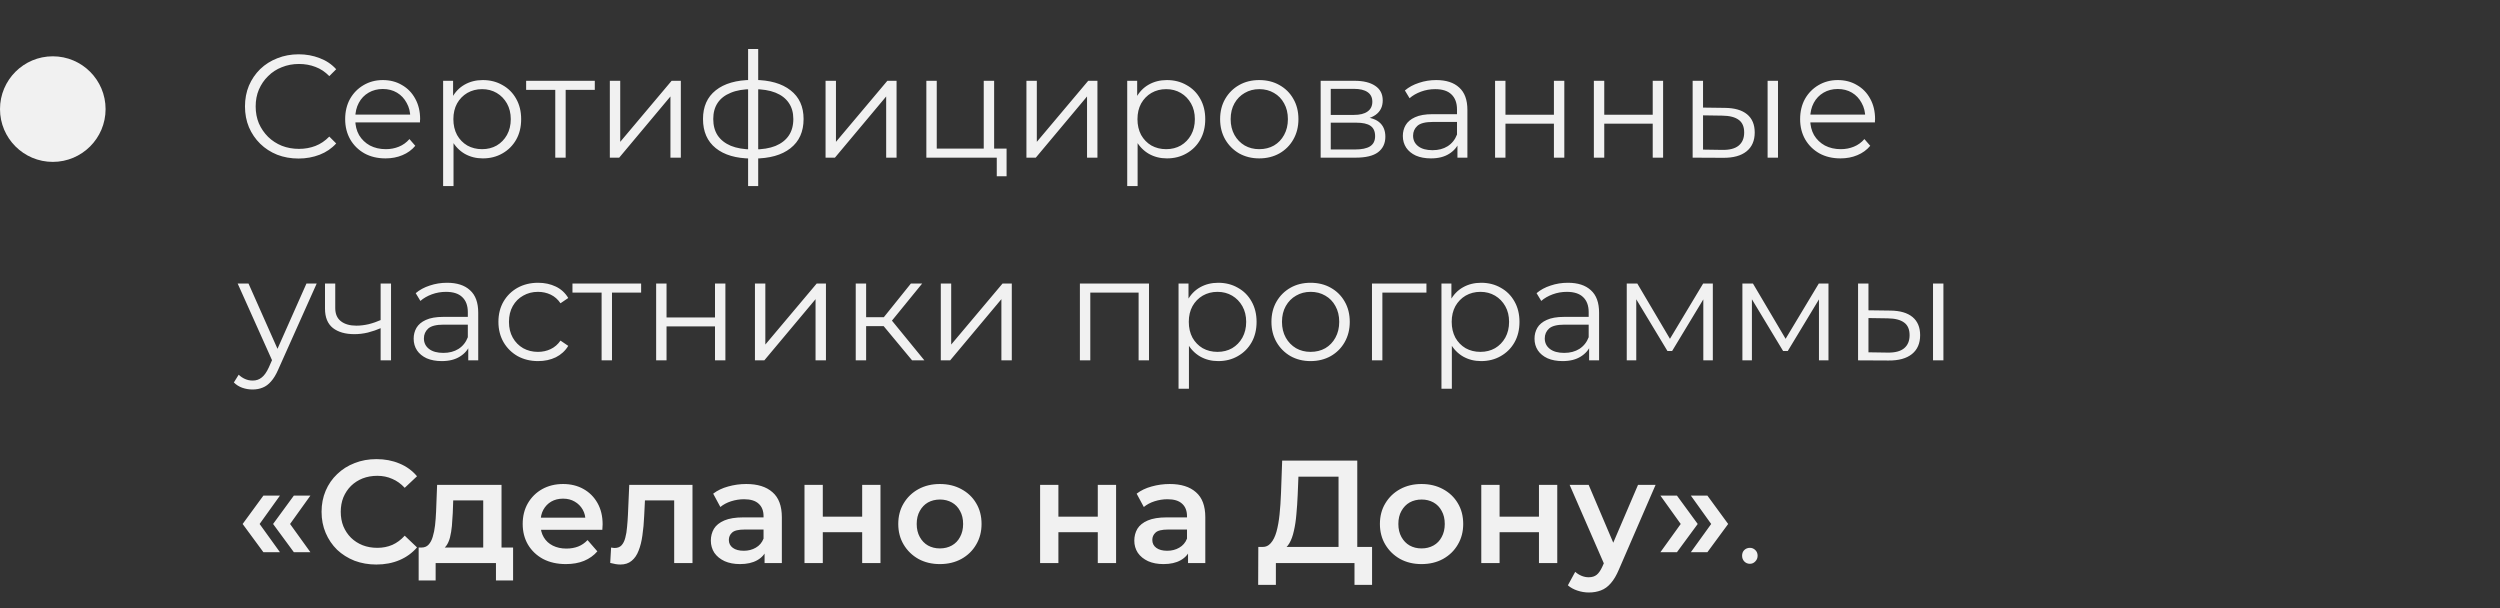 <?xml version="1.0" encoding="UTF-8"?> <svg xmlns="http://www.w3.org/2000/svg" width="222" height="54" viewBox="0 0 222 54" fill="none"><rect x="0" y="0" width="222" height="54" fill="#333333" stroke="none"/><path d="M26.512 14.078C25.827 14.078 25.195 13.965 24.614 13.74C24.033 13.506 23.531 13.181 23.106 12.765C22.681 12.349 22.348 11.859 22.105 11.296C21.871 10.733 21.754 10.117 21.754 9.45C21.754 8.783 21.871 8.167 22.105 7.604C22.348 7.041 22.681 6.551 23.106 6.135C23.539 5.719 24.046 5.398 24.627 5.173C25.208 4.939 25.84 4.822 26.525 4.822C27.184 4.822 27.803 4.935 28.384 5.16C28.965 5.377 29.454 5.706 29.853 6.148L29.242 6.759C28.869 6.378 28.458 6.105 28.007 5.94C27.556 5.767 27.071 5.68 26.551 5.68C26.005 5.68 25.498 5.775 25.03 5.966C24.562 6.148 24.155 6.412 23.808 6.759C23.461 7.097 23.188 7.496 22.989 7.955C22.798 8.406 22.703 8.904 22.703 9.45C22.703 9.996 22.798 10.499 22.989 10.958C23.188 11.409 23.461 11.807 23.808 12.154C24.155 12.492 24.562 12.756 25.03 12.947C25.498 13.129 26.005 13.22 26.551 13.22C27.071 13.22 27.556 13.133 28.007 12.96C28.458 12.787 28.869 12.509 29.242 12.128L29.853 12.739C29.454 13.181 28.965 13.515 28.384 13.74C27.803 13.965 27.179 14.078 26.512 14.078ZM34.239 14.065C33.528 14.065 32.904 13.918 32.367 13.623C31.83 13.32 31.409 12.908 31.106 12.388C30.803 11.859 30.651 11.257 30.651 10.581C30.651 9.905 30.794 9.307 31.08 8.787C31.375 8.267 31.773 7.86 32.276 7.565C32.787 7.262 33.359 7.11 33.992 7.11C34.633 7.11 35.201 7.257 35.695 7.552C36.198 7.838 36.592 8.245 36.878 8.774C37.164 9.294 37.307 9.896 37.307 10.581C37.307 10.624 37.303 10.672 37.294 10.724C37.294 10.767 37.294 10.815 37.294 10.867H31.353V10.178H36.8L36.436 10.451C36.436 9.957 36.328 9.519 36.111 9.138C35.903 8.748 35.617 8.445 35.253 8.228C34.889 8.011 34.469 7.903 33.992 7.903C33.524 7.903 33.104 8.011 32.731 8.228C32.358 8.445 32.068 8.748 31.86 9.138C31.652 9.528 31.548 9.974 31.548 10.477V10.62C31.548 11.14 31.661 11.599 31.886 11.998C32.12 12.388 32.441 12.696 32.848 12.921C33.264 13.138 33.736 13.246 34.265 13.246C34.681 13.246 35.067 13.172 35.422 13.025C35.786 12.878 36.098 12.652 36.358 12.349L36.878 12.947C36.575 13.311 36.193 13.588 35.734 13.779C35.283 13.97 34.785 14.065 34.239 14.065ZM42.873 14.065C42.284 14.065 41.751 13.931 41.274 13.662C40.797 13.385 40.416 12.99 40.13 12.479C39.853 11.959 39.714 11.326 39.714 10.581C39.714 9.836 39.853 9.207 40.13 8.696C40.407 8.176 40.784 7.782 41.261 7.513C41.738 7.244 42.275 7.11 42.873 7.11C43.523 7.11 44.104 7.257 44.615 7.552C45.135 7.838 45.542 8.245 45.837 8.774C46.132 9.294 46.279 9.896 46.279 10.581C46.279 11.274 46.132 11.881 45.837 12.401C45.542 12.921 45.135 13.328 44.615 13.623C44.104 13.918 43.523 14.065 42.873 14.065ZM39.35 16.522V7.175H40.234V9.229L40.143 10.594L40.273 11.972V16.522H39.35ZM42.808 13.246C43.293 13.246 43.727 13.138 44.108 12.921C44.489 12.696 44.793 12.384 45.018 11.985C45.243 11.578 45.356 11.11 45.356 10.581C45.356 10.052 45.243 9.589 45.018 9.19C44.793 8.791 44.489 8.479 44.108 8.254C43.727 8.029 43.293 7.916 42.808 7.916C42.323 7.916 41.885 8.029 41.495 8.254C41.114 8.479 40.81 8.791 40.585 9.19C40.368 9.589 40.26 10.052 40.26 10.581C40.26 11.11 40.368 11.578 40.585 11.985C40.81 12.384 41.114 12.696 41.495 12.921C41.885 13.138 42.323 13.246 42.808 13.246ZM49.308 14V7.734L49.542 7.981H46.721V7.175H52.818V7.981H49.997L50.231 7.734V14H49.308ZM54.153 14V7.175H55.076V12.596L59.639 7.175H60.458V14H59.535V8.566L54.985 14H54.153ZM66.938 14.078C66.938 14.078 66.921 14.078 66.886 14.078C66.851 14.078 66.817 14.078 66.782 14.078C66.756 14.078 66.734 14.078 66.717 14.078C65.365 14.069 64.312 13.762 63.558 13.155C62.804 12.548 62.427 11.686 62.427 10.568C62.427 9.467 62.804 8.618 63.558 8.02C64.321 7.413 65.391 7.106 66.769 7.097C66.778 7.097 66.795 7.097 66.821 7.097C66.856 7.097 66.886 7.097 66.912 7.097C66.938 7.097 66.955 7.097 66.964 7.097C68.351 7.106 69.43 7.413 70.201 8.02C70.972 8.618 71.358 9.467 71.358 10.568C71.358 11.695 70.968 12.561 70.188 13.168C69.417 13.775 68.333 14.078 66.938 14.078ZM66.925 13.272C67.696 13.272 68.342 13.168 68.862 12.96C69.382 12.743 69.776 12.436 70.045 12.037C70.314 11.638 70.448 11.149 70.448 10.568C70.448 10.005 70.314 9.528 70.045 9.138C69.776 8.739 69.382 8.436 68.862 8.228C68.342 8.02 67.696 7.916 66.925 7.916C66.916 7.916 66.89 7.916 66.847 7.916C66.812 7.916 66.791 7.916 66.782 7.916C66.028 7.916 65.395 8.024 64.884 8.241C64.373 8.449 63.987 8.748 63.727 9.138C63.467 9.528 63.337 10.005 63.337 10.568C63.337 11.14 63.467 11.625 63.727 12.024C63.996 12.423 64.386 12.73 64.897 12.947C65.408 13.155 66.037 13.263 66.782 13.272C66.799 13.272 66.825 13.272 66.86 13.272C66.895 13.272 66.916 13.272 66.925 13.272ZM66.431 16.522V4.354H67.328V16.522H66.431ZM73.31 14V7.175H74.233V12.596L78.796 7.175H79.615V14H78.692V8.566L74.142 14H73.31ZM82.26 14V7.175H83.183V13.194H87.356V7.175H88.279V14H82.26ZM88.513 15.651V13.922L88.747 14H87.356V13.194H89.384V15.651H88.513ZM91.147 14V7.175H92.07V12.596L96.633 7.175H97.452V14H96.529V8.566L91.979 14H91.147ZM103.62 14.065C103.031 14.065 102.498 13.931 102.021 13.662C101.545 13.385 101.163 12.99 100.877 12.479C100.6 11.959 100.461 11.326 100.461 10.581C100.461 9.836 100.6 9.207 100.877 8.696C101.155 8.176 101.532 7.782 102.008 7.513C102.485 7.244 103.022 7.11 103.62 7.11C104.27 7.11 104.851 7.257 105.362 7.552C105.882 7.838 106.29 8.245 106.584 8.774C106.879 9.294 107.026 9.896 107.026 10.581C107.026 11.274 106.879 11.881 106.584 12.401C106.29 12.921 105.882 13.328 105.362 13.623C104.851 13.918 104.27 14.065 103.62 14.065ZM100.097 16.522V7.175H100.981V9.229L100.89 10.594L101.02 11.972V16.522H100.097ZM103.555 13.246C104.041 13.246 104.474 13.138 104.855 12.921C105.237 12.696 105.54 12.384 105.765 11.985C105.991 11.578 106.103 11.11 106.103 10.581C106.103 10.052 105.991 9.589 105.765 9.19C105.54 8.791 105.237 8.479 104.855 8.254C104.474 8.029 104.041 7.916 103.555 7.916C103.07 7.916 102.632 8.029 102.242 8.254C101.861 8.479 101.558 8.791 101.332 9.19C101.116 9.589 101.007 10.052 101.007 10.581C101.007 11.11 101.116 11.578 101.332 11.985C101.558 12.384 101.861 12.696 102.242 12.921C102.632 13.138 103.07 13.246 103.555 13.246ZM111.817 14.065C111.159 14.065 110.565 13.918 110.036 13.623C109.516 13.32 109.105 12.908 108.801 12.388C108.498 11.859 108.346 11.257 108.346 10.581C108.346 9.896 108.498 9.294 108.801 8.774C109.105 8.254 109.516 7.847 110.036 7.552C110.556 7.257 111.15 7.11 111.817 7.11C112.493 7.11 113.091 7.257 113.611 7.552C114.14 7.847 114.552 8.254 114.846 8.774C115.15 9.294 115.301 9.896 115.301 10.581C115.301 11.257 115.15 11.859 114.846 12.388C114.552 12.908 114.14 13.32 113.611 13.623C113.083 13.918 112.485 14.065 111.817 14.065ZM111.817 13.246C112.311 13.246 112.749 13.138 113.13 12.921C113.512 12.696 113.811 12.384 114.027 11.985C114.253 11.578 114.365 11.11 114.365 10.581C114.365 10.044 114.253 9.576 114.027 9.177C113.811 8.778 113.512 8.471 113.13 8.254C112.749 8.029 112.316 7.916 111.83 7.916C111.345 7.916 110.912 8.029 110.53 8.254C110.149 8.471 109.846 8.778 109.62 9.177C109.395 9.576 109.282 10.044 109.282 10.581C109.282 11.11 109.395 11.578 109.62 11.985C109.846 12.384 110.149 12.696 110.53 12.921C110.912 13.138 111.341 13.246 111.817 13.246ZM117.274 14V7.175H120.29C121.061 7.175 121.668 7.322 122.11 7.617C122.561 7.912 122.786 8.345 122.786 8.917C122.786 9.472 122.574 9.901 122.149 10.204C121.724 10.499 121.165 10.646 120.472 10.646L120.654 10.373C121.469 10.373 122.067 10.525 122.448 10.828C122.829 11.131 123.02 11.569 123.02 12.141C123.02 12.73 122.803 13.19 122.37 13.519C121.945 13.84 121.282 14 120.381 14H117.274ZM118.171 13.272H120.342C120.923 13.272 121.36 13.181 121.655 12.999C121.958 12.808 122.11 12.505 122.11 12.089C122.11 11.673 121.976 11.37 121.707 11.179C121.438 10.988 121.014 10.893 120.433 10.893H118.171V13.272ZM118.171 10.204H120.225C120.754 10.204 121.157 10.104 121.434 9.905C121.72 9.706 121.863 9.415 121.863 9.034C121.863 8.653 121.72 8.367 121.434 8.176C121.157 7.985 120.754 7.89 120.225 7.89H118.171V10.204ZM129.421 14V12.492L129.382 12.245V9.723C129.382 9.142 129.217 8.696 128.888 8.384C128.567 8.072 128.086 7.916 127.445 7.916C127.003 7.916 126.583 7.99 126.184 8.137C125.785 8.284 125.447 8.479 125.17 8.722L124.754 8.033C125.101 7.738 125.517 7.513 126.002 7.357C126.487 7.192 126.999 7.11 127.536 7.11C128.42 7.11 129.1 7.331 129.577 7.773C130.062 8.206 130.305 8.869 130.305 9.762V14H129.421ZM127.068 14.065C126.557 14.065 126.11 13.983 125.729 13.818C125.356 13.645 125.07 13.411 124.871 13.116C124.672 12.813 124.572 12.466 124.572 12.076C124.572 11.721 124.654 11.4 124.819 11.114C124.992 10.819 125.27 10.585 125.651 10.412C126.041 10.23 126.561 10.139 127.211 10.139H129.564V10.828H127.237C126.578 10.828 126.119 10.945 125.859 11.179C125.608 11.413 125.482 11.703 125.482 12.05C125.482 12.44 125.634 12.752 125.937 12.986C126.24 13.22 126.665 13.337 127.211 13.337C127.731 13.337 128.177 13.22 128.55 12.986C128.931 12.743 129.209 12.397 129.382 11.946L129.59 12.583C129.417 13.034 129.113 13.393 128.68 13.662C128.255 13.931 127.718 14.065 127.068 14.065ZM132.762 14V7.175H133.685V10.191H137.988V7.175H138.911V14H137.988V10.984H133.685V14H132.762ZM141.535 14V7.175H142.458V10.191H146.761V7.175H147.684V14H146.761V10.984H142.458V14H141.535ZM156.963 14V7.175H157.886V14H156.963ZM153.18 9.58C154.038 9.589 154.692 9.779 155.143 10.152C155.594 10.525 155.819 11.062 155.819 11.764C155.819 12.492 155.576 13.051 155.091 13.441C154.606 13.831 153.912 14.022 153.011 14.013L150.307 14V7.175H151.23V9.554L153.18 9.58ZM152.946 13.311C153.587 13.32 154.068 13.194 154.389 12.934C154.718 12.665 154.883 12.275 154.883 11.764C154.883 11.253 154.723 10.88 154.402 10.646C154.081 10.403 153.596 10.278 152.946 10.269L151.23 10.243V13.285L152.946 13.311ZM163.439 14.065C162.729 14.065 162.105 13.918 161.567 13.623C161.03 13.32 160.61 12.908 160.306 12.388C160.003 11.859 159.851 11.257 159.851 10.581C159.851 9.905 159.994 9.307 160.28 8.787C160.575 8.267 160.974 7.86 161.476 7.565C161.988 7.262 162.56 7.11 163.192 7.11C163.834 7.11 164.401 7.257 164.895 7.552C165.398 7.838 165.792 8.245 166.078 8.774C166.364 9.294 166.507 9.896 166.507 10.581C166.507 10.624 166.503 10.672 166.494 10.724C166.494 10.767 166.494 10.815 166.494 10.867H160.553V10.178H166L165.636 10.451C165.636 9.957 165.528 9.519 165.311 9.138C165.103 8.748 164.817 8.445 164.453 8.228C164.089 8.011 163.669 7.903 163.192 7.903C162.724 7.903 162.304 8.011 161.931 8.228C161.559 8.445 161.268 8.748 161.06 9.138C160.852 9.528 160.748 9.974 160.748 10.477V10.62C160.748 11.14 160.861 11.599 161.086 11.998C161.32 12.388 161.641 12.696 162.048 12.921C162.464 13.138 162.937 13.246 163.465 13.246C163.881 13.246 164.267 13.172 164.622 13.025C164.986 12.878 165.298 12.652 165.558 12.349L166.078 12.947C165.775 13.311 165.394 13.588 164.934 13.779C164.484 13.97 163.985 14.065 163.439 14.065ZM22.43 34.587C22.109 34.587 21.802 34.535 21.507 34.431C21.221 34.327 20.974 34.171 20.766 33.963L21.195 33.274C21.368 33.439 21.555 33.564 21.754 33.651C21.962 33.746 22.192 33.794 22.443 33.794C22.746 33.794 23.006 33.707 23.223 33.534C23.448 33.369 23.661 33.075 23.86 32.65L24.302 31.649L24.406 31.506L27.214 25.175H28.124L24.705 32.819C24.514 33.261 24.302 33.612 24.068 33.872C23.843 34.132 23.596 34.314 23.327 34.418C23.058 34.531 22.759 34.587 22.43 34.587ZM24.25 32.195L21.104 25.175H22.066L24.848 31.441L24.25 32.195ZM33.878 29.114C33.479 29.287 33.076 29.426 32.669 29.53C32.27 29.625 31.872 29.673 31.473 29.673C30.667 29.673 30.03 29.491 29.562 29.127C29.094 28.754 28.86 28.182 28.86 27.411V25.175H29.77V27.359C29.77 27.879 29.939 28.269 30.277 28.529C30.615 28.789 31.07 28.919 31.642 28.919C31.989 28.919 32.353 28.876 32.734 28.789C33.115 28.694 33.501 28.559 33.891 28.386L33.878 29.114ZM33.8 32V25.175H34.723V32H33.8ZM41.582 32V30.492L41.543 30.245V27.723C41.543 27.142 41.379 26.696 41.049 26.384C40.729 26.072 40.248 25.916 39.606 25.916C39.164 25.916 38.744 25.99 38.345 26.137C37.947 26.284 37.609 26.479 37.331 26.722L36.915 26.033C37.262 25.738 37.678 25.513 38.163 25.357C38.649 25.192 39.16 25.11 39.697 25.11C40.581 25.11 41.262 25.331 41.738 25.773C42.224 26.206 42.466 26.869 42.466 27.762V32H41.582ZM39.229 32.065C38.718 32.065 38.272 31.983 37.89 31.818C37.518 31.645 37.232 31.411 37.032 31.116C36.833 30.813 36.733 30.466 36.733 30.076C36.733 29.721 36.816 29.4 36.98 29.114C37.154 28.819 37.431 28.585 37.812 28.412C38.202 28.23 38.722 28.139 39.372 28.139H41.725V28.828H39.398C38.74 28.828 38.28 28.945 38.02 29.179C37.769 29.413 37.643 29.703 37.643 30.05C37.643 30.44 37.795 30.752 38.098 30.986C38.402 31.22 38.826 31.337 39.372 31.337C39.892 31.337 40.339 31.22 40.711 30.986C41.093 30.743 41.37 30.397 41.543 29.946L41.751 30.583C41.578 31.034 41.275 31.393 40.841 31.662C40.417 31.931 39.879 32.065 39.229 32.065ZM47.783 32.065C47.107 32.065 46.501 31.918 45.963 31.623C45.435 31.32 45.019 30.908 44.715 30.388C44.412 29.859 44.26 29.257 44.26 28.581C44.26 27.896 44.412 27.294 44.715 26.774C45.019 26.254 45.435 25.847 45.963 25.552C46.501 25.257 47.107 25.11 47.783 25.11C48.364 25.11 48.888 25.223 49.356 25.448C49.824 25.673 50.193 26.011 50.461 26.462L49.772 26.93C49.538 26.583 49.248 26.328 48.901 26.163C48.555 25.998 48.178 25.916 47.77 25.916C47.285 25.916 46.847 26.029 46.457 26.254C46.067 26.471 45.76 26.778 45.534 27.177C45.309 27.576 45.196 28.044 45.196 28.581C45.196 29.118 45.309 29.586 45.534 29.985C45.76 30.384 46.067 30.696 46.457 30.921C46.847 31.138 47.285 31.246 47.77 31.246C48.178 31.246 48.555 31.164 48.901 30.999C49.248 30.834 49.538 30.583 49.772 30.245L50.461 30.713C50.193 31.155 49.824 31.493 49.356 31.727C48.888 31.952 48.364 32.065 47.783 32.065ZM53.422 32V25.734L53.656 25.981H50.835V25.175H56.932V25.981H54.111L54.345 25.734V32H53.422ZM58.266 32V25.175H59.189V28.191H63.492V25.175H64.415V32H63.492V28.984H59.189V32H58.266ZM67.039 32V25.175H67.962V30.596L72.525 25.175H73.344V32H72.421V26.566L67.871 32H67.039ZM80.994 32L78.186 28.62L78.953 28.165L82.086 32H80.994ZM75.989 32V25.175H76.912V32H75.989ZM76.626 28.958V28.165H78.823V28.958H76.626ZM79.031 28.685L78.173 28.555L80.89 25.175H81.891L79.031 28.685ZM83.543 32V25.175H84.466V30.596L89.028 25.175H89.847V32H88.924V26.566L84.374 32H83.543ZM95.895 32V25.175H102.031V32H101.108V25.734L101.342 25.981H96.584L96.818 25.734V32H95.895ZM108.178 32.065C107.588 32.065 107.055 31.931 106.579 31.662C106.102 31.385 105.721 30.99 105.435 30.479C105.157 29.959 105.019 29.326 105.019 28.581C105.019 27.836 105.157 27.207 105.435 26.696C105.712 26.176 106.089 25.782 106.566 25.513C107.042 25.244 107.58 25.11 108.178 25.11C108.828 25.11 109.408 25.257 109.92 25.552C110.44 25.838 110.847 26.245 111.142 26.774C111.436 27.294 111.584 27.896 111.584 28.581C111.584 29.274 111.436 29.881 111.142 30.401C110.847 30.921 110.44 31.328 109.92 31.623C109.408 31.918 108.828 32.065 108.178 32.065ZM104.655 34.522V25.175H105.539V27.229L105.448 28.594L105.578 29.972V34.522H104.655ZM108.113 31.246C108.598 31.246 109.031 31.138 109.413 30.921C109.794 30.696 110.097 30.384 110.323 29.985C110.548 29.578 110.661 29.11 110.661 28.581C110.661 28.052 110.548 27.589 110.323 27.19C110.097 26.791 109.794 26.479 109.413 26.254C109.031 26.029 108.598 25.916 108.113 25.916C107.627 25.916 107.19 26.029 106.8 26.254C106.418 26.479 106.115 26.791 105.89 27.19C105.673 27.589 105.565 28.052 105.565 28.581C105.565 29.11 105.673 29.578 105.89 29.985C106.115 30.384 106.418 30.696 106.8 30.921C107.19 31.138 107.627 31.246 108.113 31.246ZM116.375 32.065C115.716 32.065 115.123 31.918 114.594 31.623C114.074 31.32 113.662 30.908 113.359 30.388C113.056 29.859 112.904 29.257 112.904 28.581C112.904 27.896 113.056 27.294 113.359 26.774C113.662 26.254 114.074 25.847 114.594 25.552C115.114 25.257 115.708 25.11 116.375 25.11C117.051 25.11 117.649 25.257 118.169 25.552C118.698 25.847 119.109 26.254 119.404 26.774C119.707 27.294 119.859 27.896 119.859 28.581C119.859 29.257 119.707 29.859 119.404 30.388C119.109 30.908 118.698 31.32 118.169 31.623C117.64 31.918 117.042 32.065 116.375 32.065ZM116.375 31.246C116.869 31.246 117.307 31.138 117.688 30.921C118.069 30.696 118.368 30.384 118.585 29.985C118.81 29.578 118.923 29.11 118.923 28.581C118.923 28.044 118.81 27.576 118.585 27.177C118.368 26.778 118.069 26.471 117.688 26.254C117.307 26.029 116.873 25.916 116.388 25.916C115.903 25.916 115.469 26.029 115.088 26.254C114.707 26.471 114.403 26.778 114.178 27.177C113.953 27.576 113.84 28.044 113.84 28.581C113.84 29.11 113.953 29.578 114.178 29.985C114.403 30.384 114.707 30.696 115.088 30.921C115.469 31.138 115.898 31.246 116.375 31.246ZM121.832 32V25.175H126.668V25.981H122.521L122.755 25.747V32H121.832ZM131.524 32.065C130.935 32.065 130.402 31.931 129.925 31.662C129.449 31.385 129.067 30.99 128.781 30.479C128.504 29.959 128.365 29.326 128.365 28.581C128.365 27.836 128.504 27.207 128.781 26.696C129.059 26.176 129.436 25.782 129.912 25.513C130.389 25.244 130.926 25.11 131.524 25.11C132.174 25.11 132.755 25.257 133.266 25.552C133.786 25.838 134.194 26.245 134.488 26.774C134.783 27.294 134.93 27.896 134.93 28.581C134.93 29.274 134.783 29.881 134.488 30.401C134.194 30.921 133.786 31.328 133.266 31.623C132.755 31.918 132.174 32.065 131.524 32.065ZM128.001 34.522V25.175H128.885V27.229L128.794 28.594L128.924 29.972V34.522H128.001ZM131.459 31.246C131.945 31.246 132.378 31.138 132.759 30.921C133.141 30.696 133.444 30.384 133.669 29.985C133.895 29.578 134.007 29.11 134.007 28.581C134.007 28.052 133.895 27.589 133.669 27.19C133.444 26.791 133.141 26.479 132.759 26.254C132.378 26.029 131.945 25.916 131.459 25.916C130.974 25.916 130.536 26.029 130.146 26.254C129.765 26.479 129.462 26.791 129.236 27.19C129.02 27.589 128.911 28.052 128.911 28.581C128.911 29.11 129.02 29.578 129.236 29.985C129.462 30.384 129.765 30.696 130.146 30.921C130.536 31.138 130.974 31.246 131.459 31.246ZM141.114 32V30.492L141.075 30.245V27.723C141.075 27.142 140.91 26.696 140.581 26.384C140.26 26.072 139.779 25.916 139.138 25.916C138.696 25.916 138.275 25.99 137.877 26.137C137.478 26.284 137.14 26.479 136.863 26.722L136.447 26.033C136.793 25.738 137.209 25.513 137.695 25.357C138.18 25.192 138.691 25.11 139.229 25.11C140.113 25.11 140.793 25.331 141.27 25.773C141.755 26.206 141.998 26.869 141.998 27.762V32H141.114ZM138.761 32.065C138.249 32.065 137.803 31.983 137.422 31.818C137.049 31.645 136.763 31.411 136.564 31.116C136.364 30.813 136.265 30.466 136.265 30.076C136.265 29.721 136.347 29.4 136.512 29.114C136.685 28.819 136.962 28.585 137.344 28.412C137.734 28.23 138.254 28.139 138.903 28.139H141.257V28.828H138.93C138.271 28.828 137.812 28.945 137.552 29.179C137.3 29.413 137.175 29.703 137.175 30.05C137.175 30.44 137.326 30.752 137.63 30.986C137.933 31.22 138.358 31.337 138.903 31.337C139.424 31.337 139.87 31.22 140.243 30.986C140.624 30.743 140.901 30.397 141.075 29.946L141.283 30.583C141.109 31.034 140.806 31.393 140.373 31.662C139.948 31.931 139.411 32.065 138.761 32.065ZM144.455 32V25.175H145.391L148.485 30.414H148.095L151.241 25.175H152.099V32H151.254V26.228L151.423 26.306L148.485 31.168H148.069L145.105 26.254L145.3 26.215V32H144.455ZM154.725 32V25.175H155.661L158.755 30.414H158.365L161.511 25.175H162.369V32H161.524V26.228L161.693 26.306L158.755 31.168H158.339L155.375 26.254L155.57 26.215V32H154.725ZM171.652 32V25.175H172.575V32H171.652ZM167.869 27.58C168.727 27.589 169.381 27.779 169.832 28.152C170.282 28.525 170.508 29.062 170.508 29.764C170.508 30.492 170.265 31.051 169.78 31.441C169.294 31.831 168.601 32.022 167.7 32.013L164.996 32V25.175H165.919V27.554L167.869 27.58ZM167.635 31.311C168.276 31.32 168.757 31.194 169.078 30.934C169.407 30.665 169.572 30.275 169.572 29.764C169.572 29.253 169.411 28.88 169.091 28.646C168.77 28.403 168.285 28.278 167.635 28.269L165.919 28.243V31.285L167.635 31.311ZM23.392 49.038L21.546 46.529L23.392 44.007H24.861L23.054 46.529L24.861 49.038H23.392ZM26.096 49.038L24.25 46.529L26.096 44.007H27.565L25.758 46.529L27.565 49.038H26.096ZM33.417 50.13C32.724 50.13 32.078 50.017 31.48 49.792C30.891 49.558 30.375 49.233 29.933 48.817C29.5 48.392 29.162 47.894 28.919 47.322C28.676 46.75 28.555 46.126 28.555 45.45C28.555 44.774 28.676 44.15 28.919 43.578C29.162 43.006 29.504 42.512 29.946 42.096C30.388 41.671 30.904 41.346 31.493 41.121C32.082 40.887 32.728 40.77 33.43 40.77C34.175 40.77 34.856 40.9 35.471 41.16C36.086 41.411 36.606 41.788 37.031 42.291L35.939 43.318C35.61 42.963 35.241 42.698 34.834 42.525C34.427 42.343 33.985 42.252 33.508 42.252C33.031 42.252 32.594 42.33 32.195 42.486C31.805 42.642 31.463 42.863 31.168 43.149C30.882 43.435 30.657 43.773 30.492 44.163C30.336 44.553 30.258 44.982 30.258 45.45C30.258 45.918 30.336 46.347 30.492 46.737C30.657 47.127 30.882 47.465 31.168 47.751C31.463 48.037 31.805 48.258 32.195 48.414C32.594 48.57 33.031 48.648 33.508 48.648C33.985 48.648 34.427 48.561 34.834 48.388C35.241 48.206 35.61 47.933 35.939 47.569L37.031 48.609C36.606 49.103 36.086 49.48 35.471 49.74C34.856 50 34.171 50.13 33.417 50.13ZM42.91 49.246V44.436H40.245L40.206 45.554C40.188 45.953 40.162 46.338 40.128 46.711C40.093 47.075 40.037 47.413 39.959 47.725C39.881 48.028 39.768 48.28 39.621 48.479C39.473 48.678 39.278 48.808 39.036 48.869L37.424 48.622C37.684 48.622 37.892 48.54 38.048 48.375C38.212 48.202 38.338 47.968 38.425 47.673C38.52 47.37 38.589 47.027 38.633 46.646C38.676 46.256 38.706 45.853 38.724 45.437L38.815 43.058H44.535V49.246H42.91ZM37.177 51.547V48.622H45.562V51.547H44.041V50H38.685V51.547H37.177ZM50.25 50.091C49.479 50.091 48.803 49.939 48.222 49.636C47.65 49.324 47.204 48.899 46.883 48.362C46.571 47.825 46.415 47.214 46.415 46.529C46.415 45.836 46.567 45.225 46.87 44.696C47.182 44.159 47.607 43.738 48.144 43.435C48.69 43.132 49.31 42.98 50.003 42.98C50.679 42.98 51.281 43.127 51.81 43.422C52.339 43.717 52.755 44.133 53.058 44.67C53.361 45.207 53.513 45.84 53.513 46.568C53.513 46.637 53.509 46.715 53.5 46.802C53.5 46.889 53.496 46.971 53.487 47.049H47.702V45.97H52.629L51.992 46.308C52.001 45.909 51.918 45.558 51.745 45.255C51.572 44.952 51.333 44.713 51.03 44.54C50.735 44.367 50.393 44.28 50.003 44.28C49.604 44.28 49.253 44.367 48.95 44.54C48.655 44.713 48.421 44.956 48.248 45.268C48.083 45.571 48.001 45.931 48.001 46.347V46.607C48.001 47.023 48.096 47.391 48.287 47.712C48.478 48.033 48.746 48.28 49.093 48.453C49.44 48.626 49.838 48.713 50.289 48.713C50.679 48.713 51.03 48.652 51.342 48.531C51.654 48.41 51.931 48.219 52.174 47.959L53.045 48.96C52.733 49.324 52.339 49.606 51.862 49.805C51.394 49.996 50.857 50.091 50.25 50.091ZM54.187 49.987L54.265 48.622C54.326 48.631 54.382 48.639 54.434 48.648C54.486 48.657 54.534 48.661 54.577 48.661C54.846 48.661 55.054 48.579 55.201 48.414C55.349 48.249 55.457 48.028 55.526 47.751C55.604 47.465 55.656 47.149 55.682 46.802C55.717 46.447 55.743 46.091 55.76 45.736L55.877 43.058H61.493V50H59.868V43.994L60.245 44.436H56.943L57.294 43.981L57.203 45.814C57.177 46.429 57.125 47.001 57.047 47.53C56.978 48.05 56.865 48.505 56.709 48.895C56.562 49.285 56.354 49.588 56.085 49.805C55.825 50.022 55.492 50.13 55.084 50.13C54.954 50.13 54.811 50.117 54.655 50.091C54.508 50.065 54.352 50.03 54.187 49.987ZM67.894 50V48.596L67.803 48.297V45.84C67.803 45.363 67.66 44.995 67.374 44.735C67.088 44.466 66.654 44.332 66.074 44.332C65.684 44.332 65.298 44.393 64.917 44.514C64.544 44.635 64.228 44.804 63.968 45.021L63.331 43.838C63.703 43.552 64.145 43.34 64.657 43.201C65.177 43.054 65.714 42.98 66.269 42.98C67.274 42.98 68.05 43.223 68.596 43.708C69.15 44.185 69.428 44.926 69.428 45.931V50H67.894ZM65.71 50.091C65.19 50.091 64.735 50.004 64.345 49.831C63.955 49.649 63.651 49.402 63.435 49.09C63.227 48.769 63.123 48.41 63.123 48.011C63.123 47.621 63.214 47.27 63.396 46.958C63.587 46.646 63.894 46.399 64.319 46.217C64.743 46.035 65.307 45.944 66.009 45.944H68.024V47.023H66.126C65.571 47.023 65.198 47.114 65.008 47.296C64.817 47.469 64.722 47.686 64.722 47.946C64.722 48.241 64.839 48.475 65.073 48.648C65.307 48.821 65.632 48.908 66.048 48.908C66.447 48.908 66.802 48.817 67.114 48.635C67.434 48.453 67.664 48.184 67.803 47.829L68.076 48.804C67.92 49.211 67.638 49.528 67.231 49.753C66.832 49.978 66.325 50.091 65.71 50.091ZM71.439 50V43.058H73.064V45.879H76.561V43.058H78.186V50H76.561V47.257H73.064V50H71.439ZM83.457 50.091C82.747 50.091 82.114 49.939 81.559 49.636C81.005 49.324 80.567 48.899 80.246 48.362C79.926 47.825 79.766 47.214 79.766 46.529C79.766 45.836 79.926 45.225 80.246 44.696C80.567 44.159 81.005 43.738 81.559 43.435C82.114 43.132 82.747 42.98 83.457 42.98C84.177 42.98 84.814 43.132 85.368 43.435C85.932 43.738 86.37 44.154 86.681 44.683C87.002 45.212 87.162 45.827 87.162 46.529C87.162 47.214 87.002 47.825 86.681 48.362C86.37 48.899 85.932 49.324 85.368 49.636C84.814 49.939 84.177 50.091 83.457 50.091ZM83.457 48.7C83.856 48.7 84.212 48.613 84.523 48.44C84.835 48.267 85.078 48.015 85.251 47.686C85.433 47.357 85.525 46.971 85.525 46.529C85.525 46.078 85.433 45.693 85.251 45.372C85.078 45.043 84.835 44.791 84.523 44.618C84.212 44.445 83.861 44.358 83.471 44.358C83.072 44.358 82.716 44.445 82.404 44.618C82.101 44.791 81.859 45.043 81.677 45.372C81.495 45.693 81.403 46.078 81.403 46.529C81.403 46.971 81.495 47.357 81.677 47.686C81.859 48.015 82.101 48.267 82.404 48.44C82.716 48.613 83.067 48.7 83.457 48.7ZM92.361 50V43.058H93.986V45.879H97.483V43.058H99.108V50H97.483V47.257H93.986V50H92.361ZM105.497 50V48.596L105.406 48.297V45.84C105.406 45.363 105.263 44.995 104.977 44.735C104.691 44.466 104.258 44.332 103.677 44.332C103.287 44.332 102.902 44.393 102.52 44.514C102.148 44.635 101.831 44.804 101.571 45.021L100.934 43.838C101.307 43.552 101.749 43.34 102.26 43.201C102.78 43.054 103.318 42.98 103.872 42.98C104.878 42.98 105.653 43.223 106.199 43.708C106.754 44.185 107.031 44.926 107.031 45.931V50H105.497ZM103.313 50.091C102.793 50.091 102.338 50.004 101.948 49.831C101.558 49.649 101.255 49.402 101.038 49.09C100.83 48.769 100.726 48.41 100.726 48.011C100.726 47.621 100.817 47.27 100.999 46.958C101.19 46.646 101.498 46.399 101.922 46.217C102.347 46.035 102.91 45.944 103.612 45.944H105.627V47.023H103.729C103.175 47.023 102.802 47.114 102.611 47.296C102.421 47.469 102.325 47.686 102.325 47.946C102.325 48.241 102.442 48.475 102.676 48.648C102.91 48.821 103.235 48.908 103.651 48.908C104.05 48.908 104.405 48.817 104.717 48.635C105.038 48.453 105.268 48.184 105.406 47.829L105.679 48.804C105.523 49.211 105.242 49.528 104.834 49.753C104.436 49.978 103.929 50.091 103.313 50.091ZM118.862 49.22V42.33H115.3L115.235 43.942C115.209 44.549 115.17 45.125 115.118 45.671C115.075 46.208 115.001 46.698 114.897 47.14C114.802 47.582 114.667 47.95 114.494 48.245C114.321 48.54 114.108 48.735 113.857 48.83L112.037 48.57C112.366 48.587 112.635 48.475 112.843 48.232C113.06 47.989 113.229 47.651 113.35 47.218C113.471 46.785 113.562 46.278 113.623 45.697C113.684 45.108 113.727 44.471 113.753 43.786L113.857 40.9H120.526V49.22H118.862ZM111.725 51.937L111.738 48.57H121.839V51.937H120.279V50H113.298V51.937H111.725ZM126.228 50.091C125.517 50.091 124.885 49.939 124.33 49.636C123.775 49.324 123.338 48.899 123.017 48.362C122.696 47.825 122.536 47.214 122.536 46.529C122.536 45.836 122.696 45.225 123.017 44.696C123.338 44.159 123.775 43.738 124.33 43.435C124.885 43.132 125.517 42.98 126.228 42.98C126.947 42.98 127.584 43.132 128.139 43.435C128.702 43.738 129.14 44.154 129.452 44.683C129.773 45.212 129.933 45.827 129.933 46.529C129.933 47.214 129.773 47.825 129.452 48.362C129.14 48.899 128.702 49.324 128.139 49.636C127.584 49.939 126.947 50.091 126.228 50.091ZM126.228 48.7C126.627 48.7 126.982 48.613 127.294 48.44C127.606 48.267 127.849 48.015 128.022 47.686C128.204 47.357 128.295 46.971 128.295 46.529C128.295 46.078 128.204 45.693 128.022 45.372C127.849 45.043 127.606 44.791 127.294 44.618C126.982 44.445 126.631 44.358 126.241 44.358C125.842 44.358 125.487 44.445 125.175 44.618C124.872 44.791 124.629 45.043 124.447 45.372C124.265 45.693 124.174 46.078 124.174 46.529C124.174 46.971 124.265 47.357 124.447 47.686C124.629 48.015 124.872 48.267 125.175 48.44C125.487 48.613 125.838 48.7 126.228 48.7ZM131.538 50V43.058H133.163V45.879H136.66V43.058H138.285V50H136.66V47.257H133.163V50H131.538ZM141.087 52.613C140.749 52.613 140.411 52.557 140.073 52.444C139.735 52.331 139.453 52.175 139.228 51.976L139.878 50.78C140.043 50.927 140.229 51.044 140.437 51.131C140.645 51.218 140.857 51.261 141.074 51.261C141.369 51.261 141.607 51.187 141.789 51.04C141.971 50.893 142.14 50.646 142.296 50.299L142.699 49.389L142.829 49.194L145.455 43.058H147.015L143.765 50.559C143.548 51.079 143.306 51.491 143.037 51.794C142.777 52.097 142.482 52.31 142.153 52.431C141.832 52.552 141.477 52.613 141.087 52.613ZM142.517 50.247L139.384 43.058H141.074L143.622 49.051L142.517 50.247ZM148.911 49.038H147.442L149.249 46.529L147.442 44.007H148.911L150.757 46.529L148.911 49.038ZM151.615 49.038H150.146L151.953 46.529L150.146 44.007H151.615L153.461 46.529L151.615 49.038ZM155.387 50.065C155.196 50.065 155.031 49.996 154.893 49.857C154.763 49.718 154.698 49.549 154.698 49.35C154.698 49.142 154.763 48.973 154.893 48.843C155.031 48.713 155.196 48.648 155.387 48.648C155.577 48.648 155.738 48.713 155.868 48.843C156.006 48.973 156.076 49.142 156.076 49.35C156.076 49.549 156.006 49.718 155.868 49.857C155.738 49.996 155.577 50.065 155.387 50.065Z" fill="#F1F1F1"></path><circle cx="4.688" cy="9.688" r="4.688" fill="#F1F1F1"></circle></svg> 